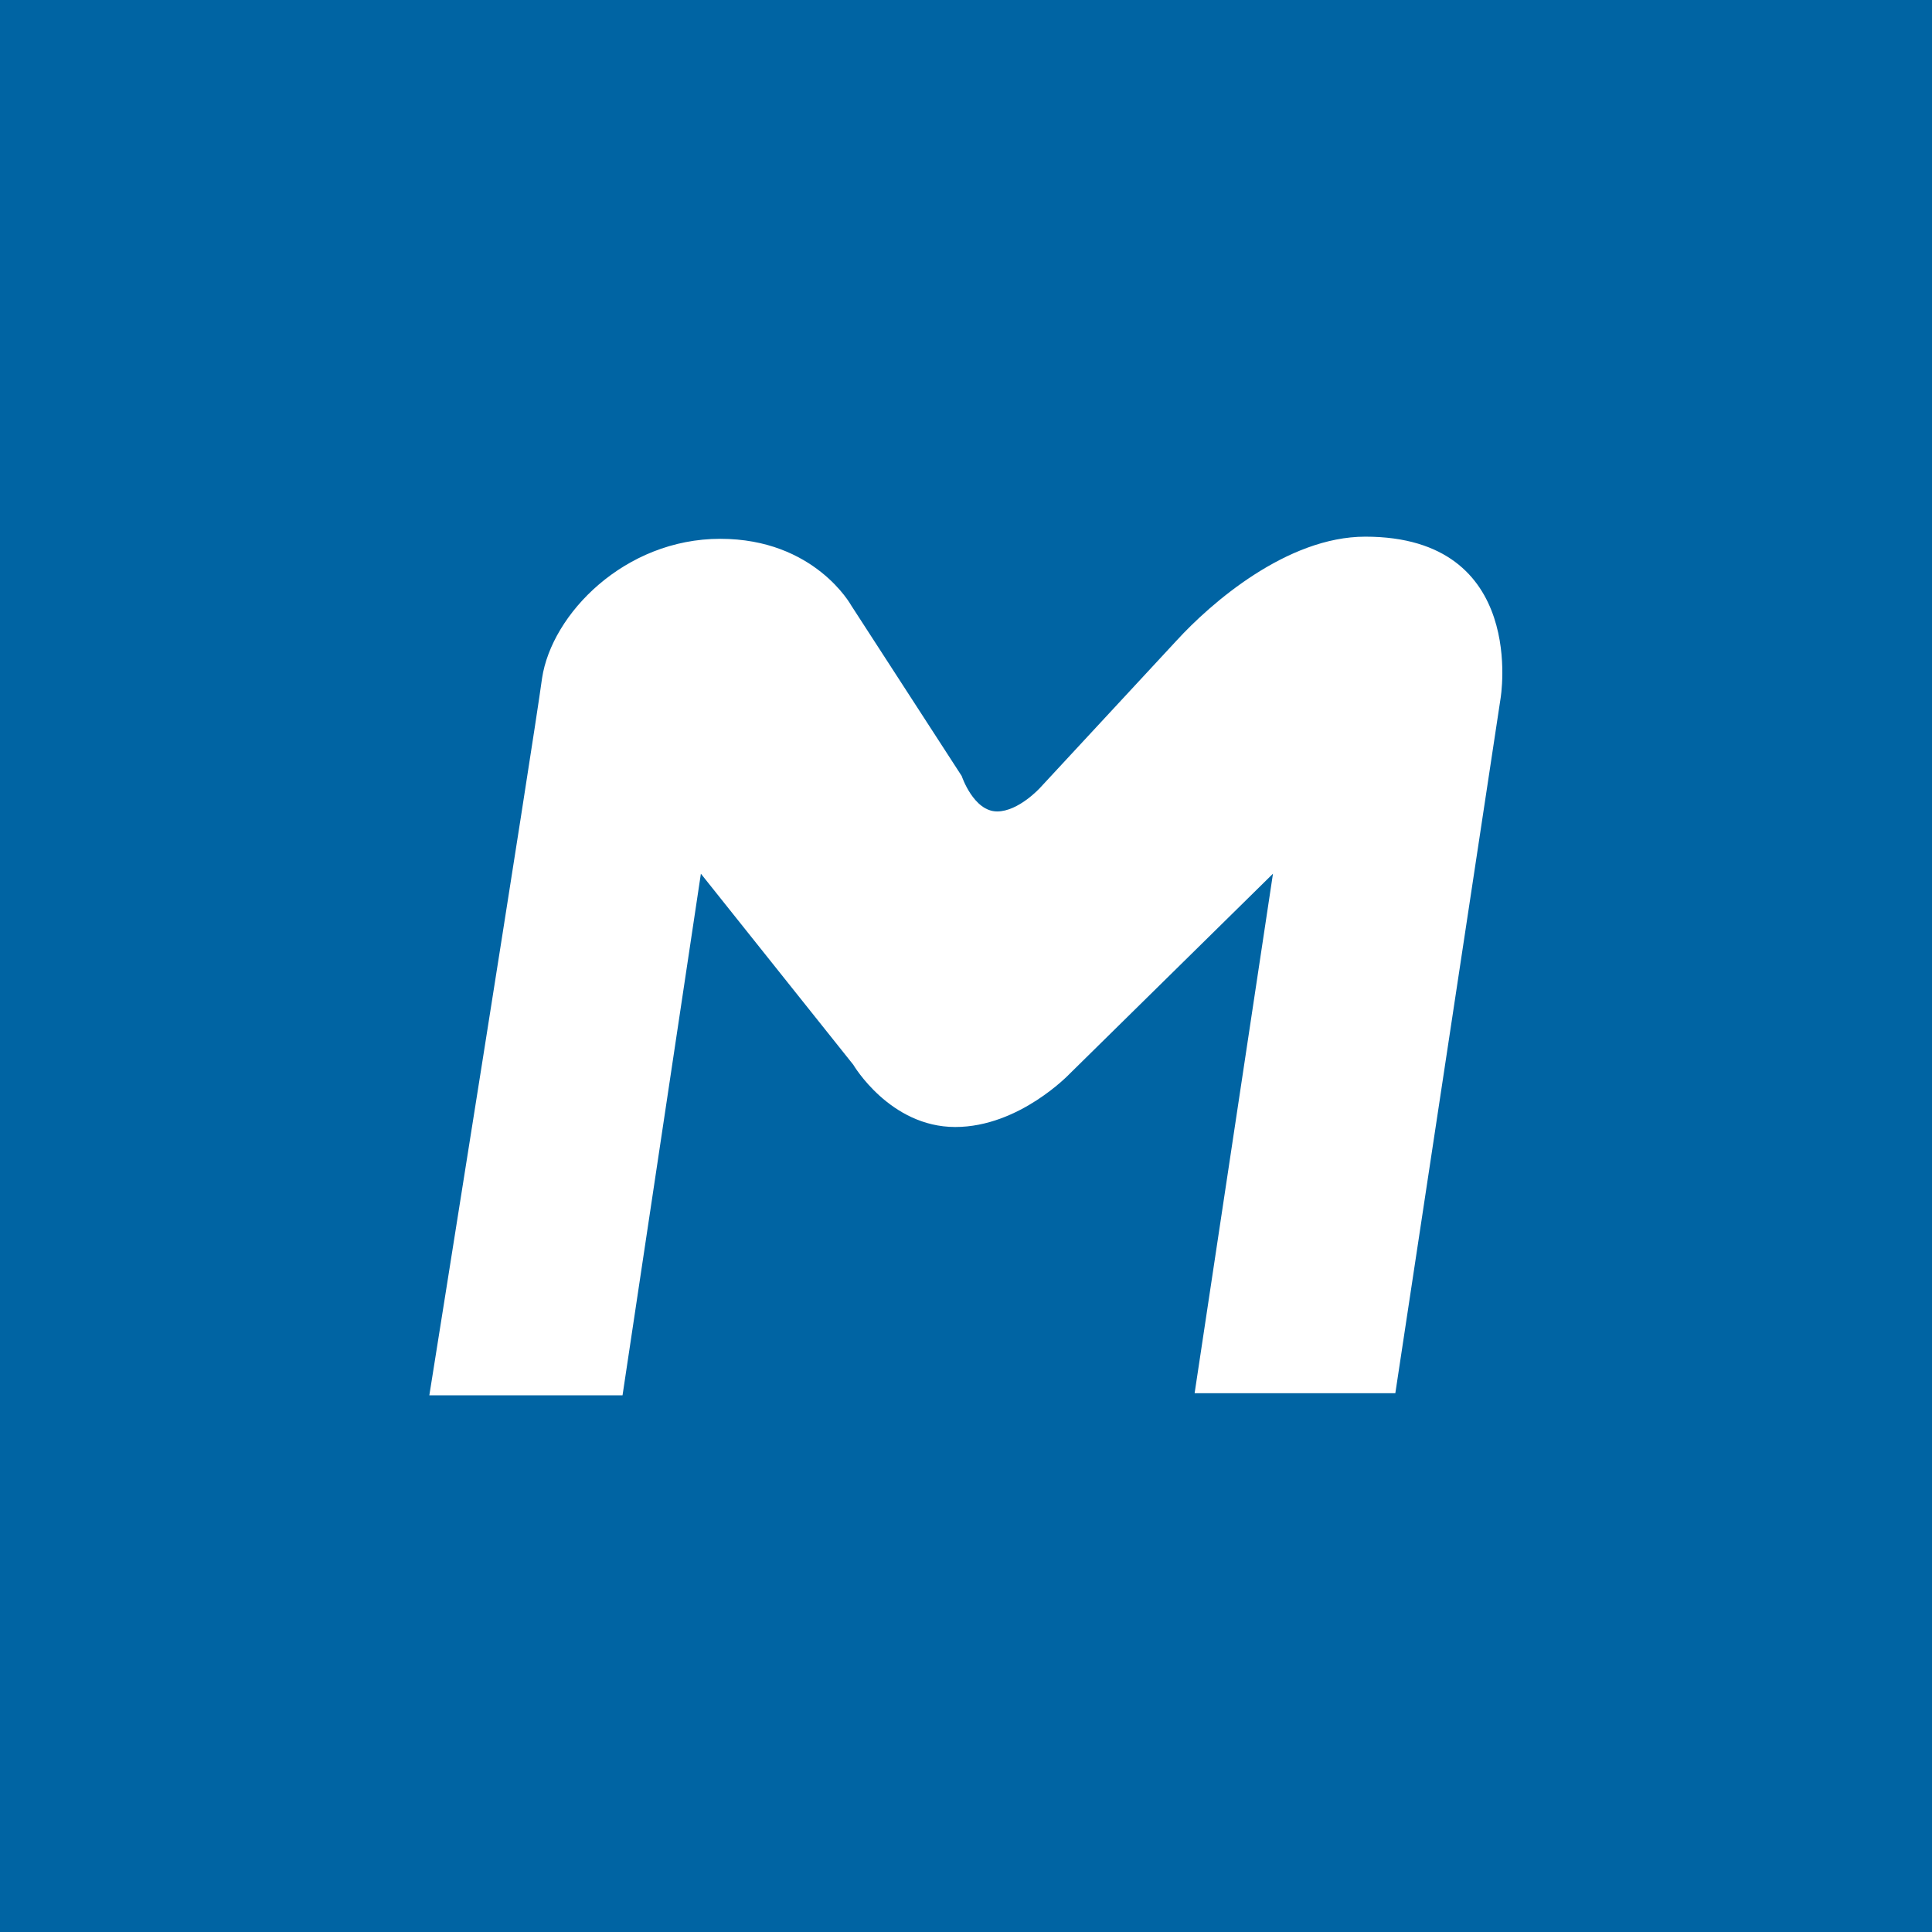 <!-- by TradingView --><svg width="18" height="18" viewBox="0 0 18 18" xmlns="http://www.w3.org/2000/svg"><path fill="#0064A3" d="M0 0h18v18H0z"/><path d="M4 13h1.8l.73-4.86 1.42 1.78s.34.58.95.58c.6 0 1.07-.5 1.07-.5l1.89-1.86-.73 4.84H13l.98-6.47S14.24 5 12.72 5c-.73 0-1.44.62-1.76.97L9.69 7.34s-.2.22-.4.22c-.22 0-.33-.33-.33-.33L7.93 5.64s-.34-.62-1.22-.62c-.89 0-1.57.7-1.66 1.3C4.97 6.92 4 13 4 13Z" fill="#fff"/></svg>